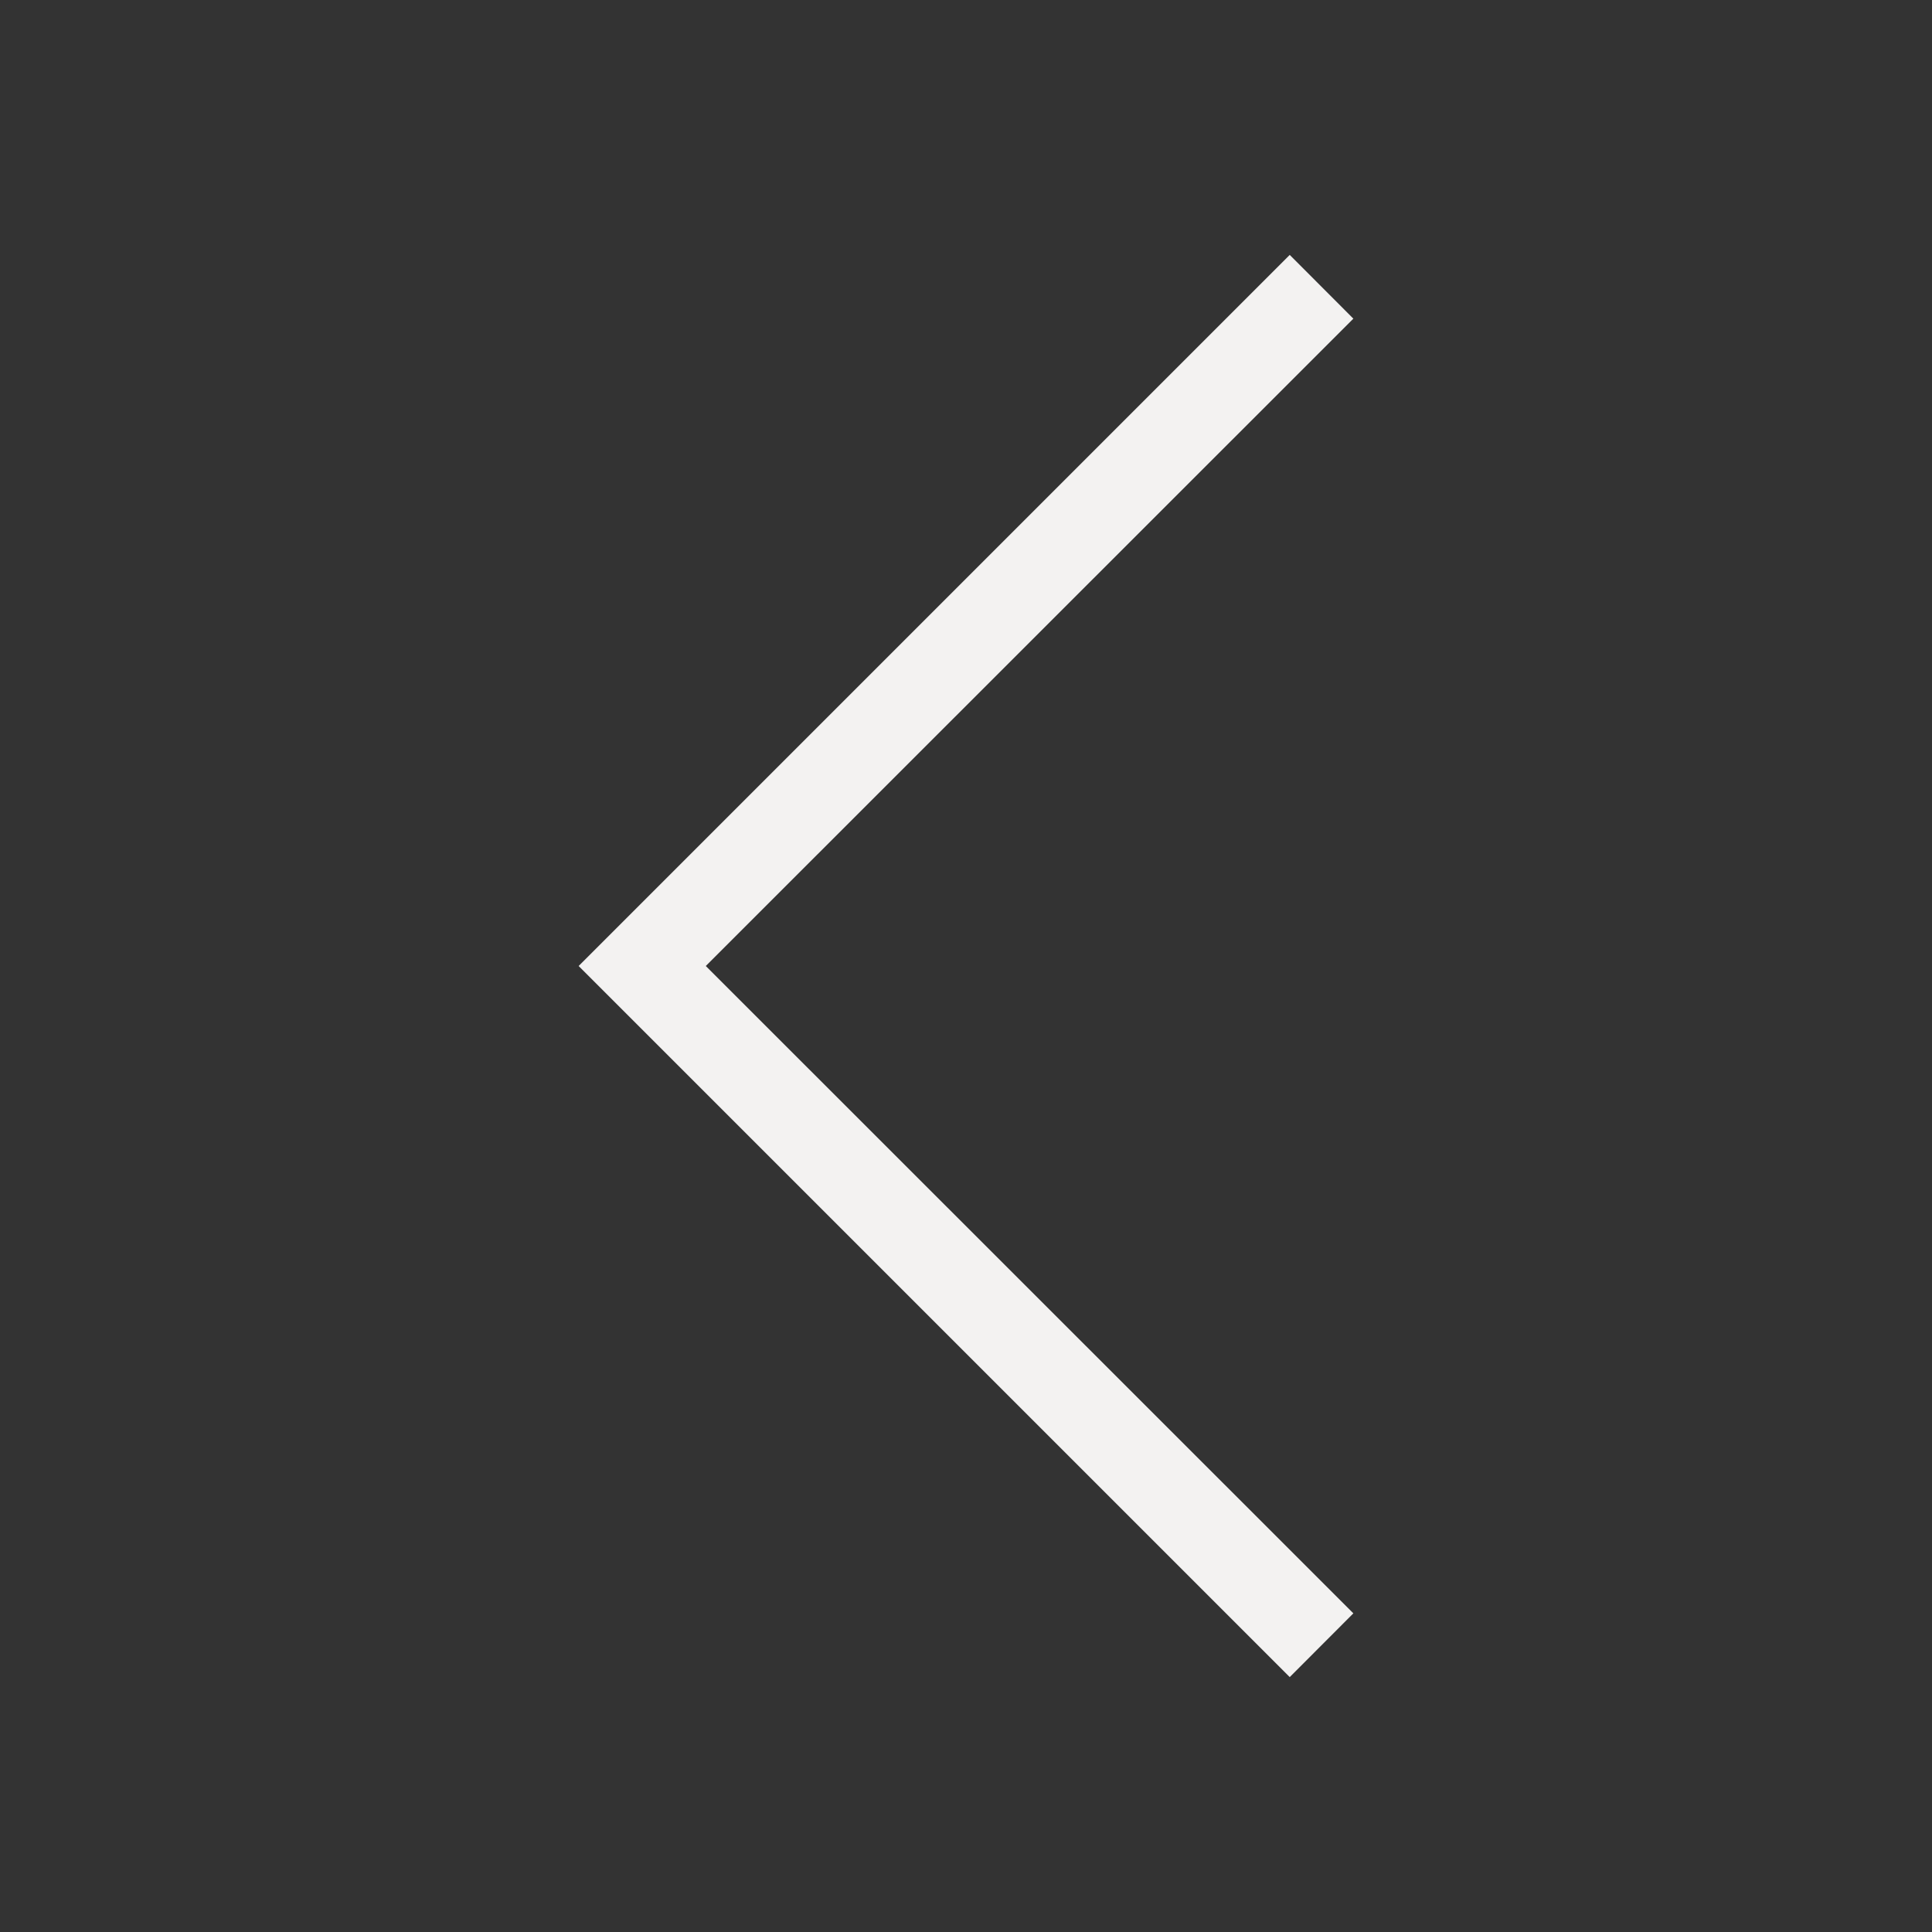 <svg id="Layer_1" data-name="Layer 1" xmlns="http://www.w3.org/2000/svg" viewBox="0 0 16 16"><rect x="0" y="0" width="16" height="16" fill="#333333" stroke="none"/><title>Artboard 2</title><path d="M11.208,13.361l-.527.528L4.792,8l5.889-5.889.527.528L5.845,8Z" style="fill:#f3f2f1"/></svg>